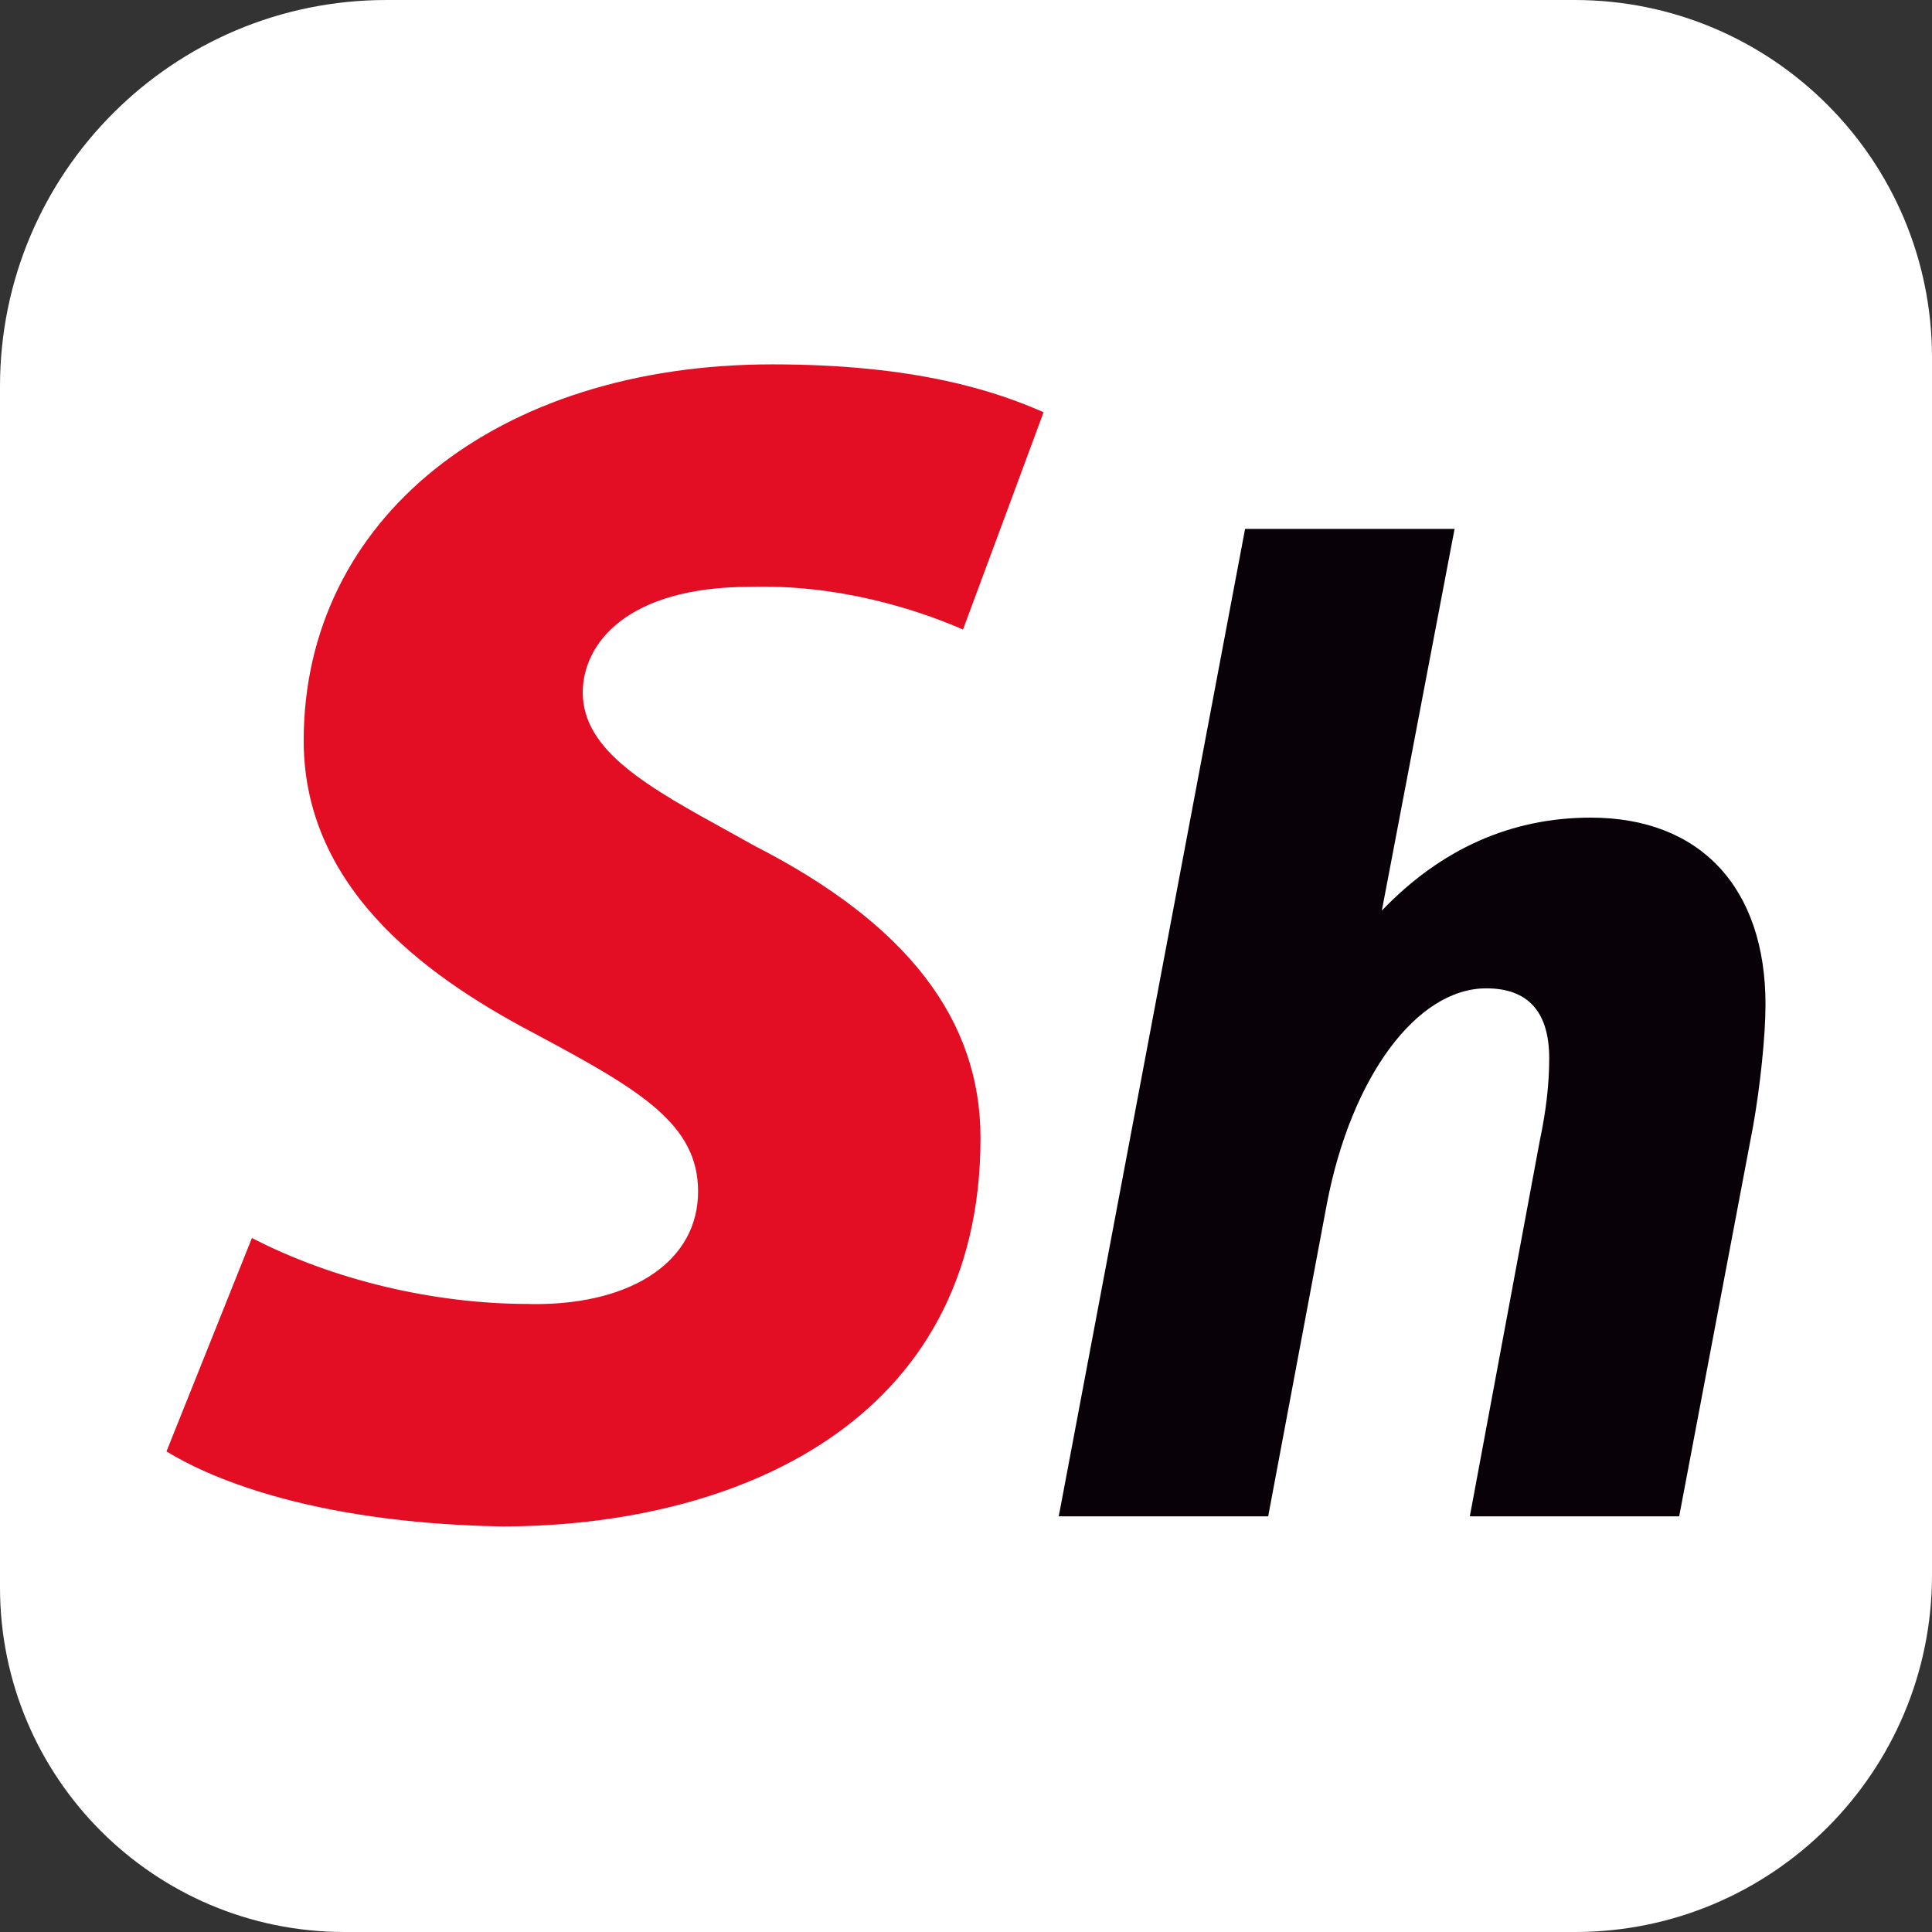 <?xml version="1.0" encoding="UTF-8" standalone="no"?>
<!DOCTYPE svg PUBLIC "-//W3C//DTD SVG 1.1//EN" "http://www.w3.org/Graphics/SVG/1.1/DTD/svg11.dtd">
<svg version="1.1" xmlns="http://www.w3.org/2000/svg" xmlns:xlink="http://www.w3.org/1999/xlink" preserveAspectRatio="xMidYMid meet" viewBox="0 0 128 128" width="192" height="192"><rect x="0" y="0" width="128" height="128" fill="#333333" stroke="none"/><defs><path d="M104.32 0C117.4 0 128 10.6 128 23.68C128 29.67 128 44.64 128 68.59C128 87.66 128 99.58 128 104.35C128 117.41 117.41 128 104.35 128C83.48 128 43.86 128 22.83 128C10.22 128 0 117.78 0 105.17C0 84.14 0 46.08 0 25.6C0 11.46 11.46 0 25.6 0C46.08 0 83.46 0 104.32 0Z" id="gPVyhD4k9"></path><path d="M48.41 55.16C42.94 52.15 38.61 49.76 38.61 45.88C38.61 42.65 41.52 38.88 49.7 38.88C49.98 38.87 50.31 38.87 50.63 38.87C56.61 38.87 61.69 40.78 63.8 41.71C64.34 40.27 68.61 28.75 69.14 27.31C65.99 25.93 60.73 24.14 51.17 24.14C32.89 24.14 20.12 34.39 20.12 49.07C20.12 59.3 29.03 65.14 35.73 68.64C42.44 72.24 46.25 74.49 46.25 78.94C46.25 83.47 42.01 86.4 35.46 86.4C35.42 86.4 35.07 86.4 35.03 86.39C28.73 86.39 22.07 84.8 16.69 82.02C16.12 83.44 11.6 94.75 11.03 96.16C13.46 97.66 20.21 100.89 33.24 101.13C48.57 101.13 64.96 94.37 64.96 75.41C64.97 67.54 60.08 61.21 50.05 56.07C49.72 55.89 48.58 55.26 48.41 55.16Z" id="a1xE1jotqc"></path><path d="M91.55 60.33C91.87 58.64 93.48 50.21 96.37 35.04L82.49 35.04L70.23 100.01L70.14 100.46L84.02 100.46C86.35 88.04 87.65 81.13 87.91 79.75C89.52 71.35 93.86 65.48 98.47 65.48C101.24 65.48 102.64 67.04 102.64 70.12C102.64 71.78 102.44 73.57 102.01 75.6C101.7 77.26 100.16 85.55 97.38 100.46L111.25 100.46C114.19 84.97 115.81 76.37 116.14 74.65C116.62 71.98 116.97 68.59 116.97 66.56C116.97 58.8 112.64 54.17 105.39 54.17C100.12 54.17 95.47 56.24 91.55 60.33Z" id="c2juoJzuQ"></path><path d="" id="d54LVV9gCD"></path></defs><g><g><g><use xlink:href="#gPVyhD4k9" opacity="1" fill="#ffffff" fill-opacity="1"></use></g><g><use xlink:href="#a1xE1jotqc" opacity="1" fill="#e30e24" fill-opacity="1"></use><g><use xlink:href="#a1xE1jotqc" opacity="1" fill-opacity="0" stroke="#000000" stroke-width="1" stroke-opacity="0"></use></g></g><g><use xlink:href="#c2juoJzuQ" opacity="1" fill="#090108" fill-opacity="1"></use><g><use xlink:href="#c2juoJzuQ" opacity="1" fill-opacity="0" stroke="#000000" stroke-width="1" stroke-opacity="0"></use></g></g><g><use xlink:href="#d54LVV9gCD" opacity="1" fill="#ffffff" fill-opacity="1"></use><g><use xlink:href="#d54LVV9gCD" opacity="1" fill-opacity="0" stroke="#000000" stroke-width="1" stroke-opacity="1"></use></g></g></g></g></svg>